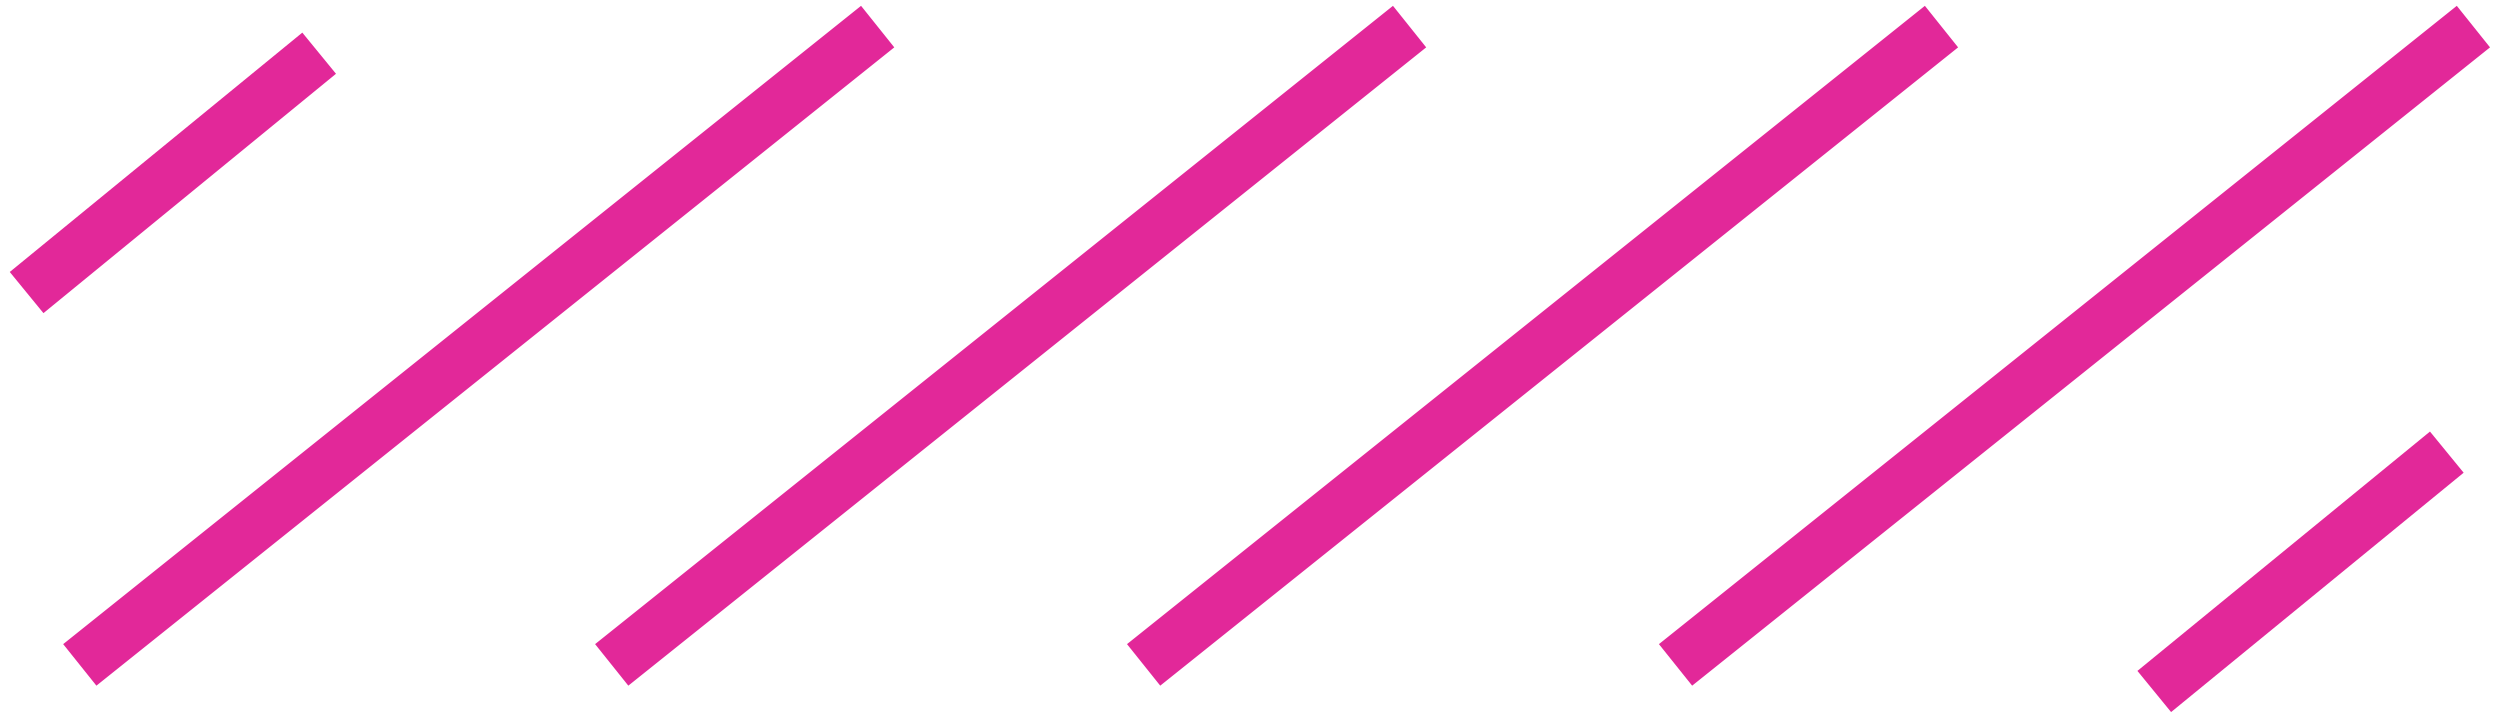 <svg width="94" height="27" viewBox="0 0 94 27" fill="none" xmlns="http://www.w3.org/2000/svg">
<path d="M1 11L12 2" stroke="#E22899" stroke-width="2"/>
<path d="M81 26L92 17" stroke="#E22899" stroke-width="2"/>
<path d="M3 25L33 1" stroke="#E22899" stroke-width="2"/>
<path d="M43 25L73 1" stroke="#E22899" stroke-width="2"/>
<path d="M23 25L53 1" stroke="#E22899" stroke-width="2"/>
<path d="M63 25L93 1" stroke="#E22899" stroke-width="2"/>
</svg>

